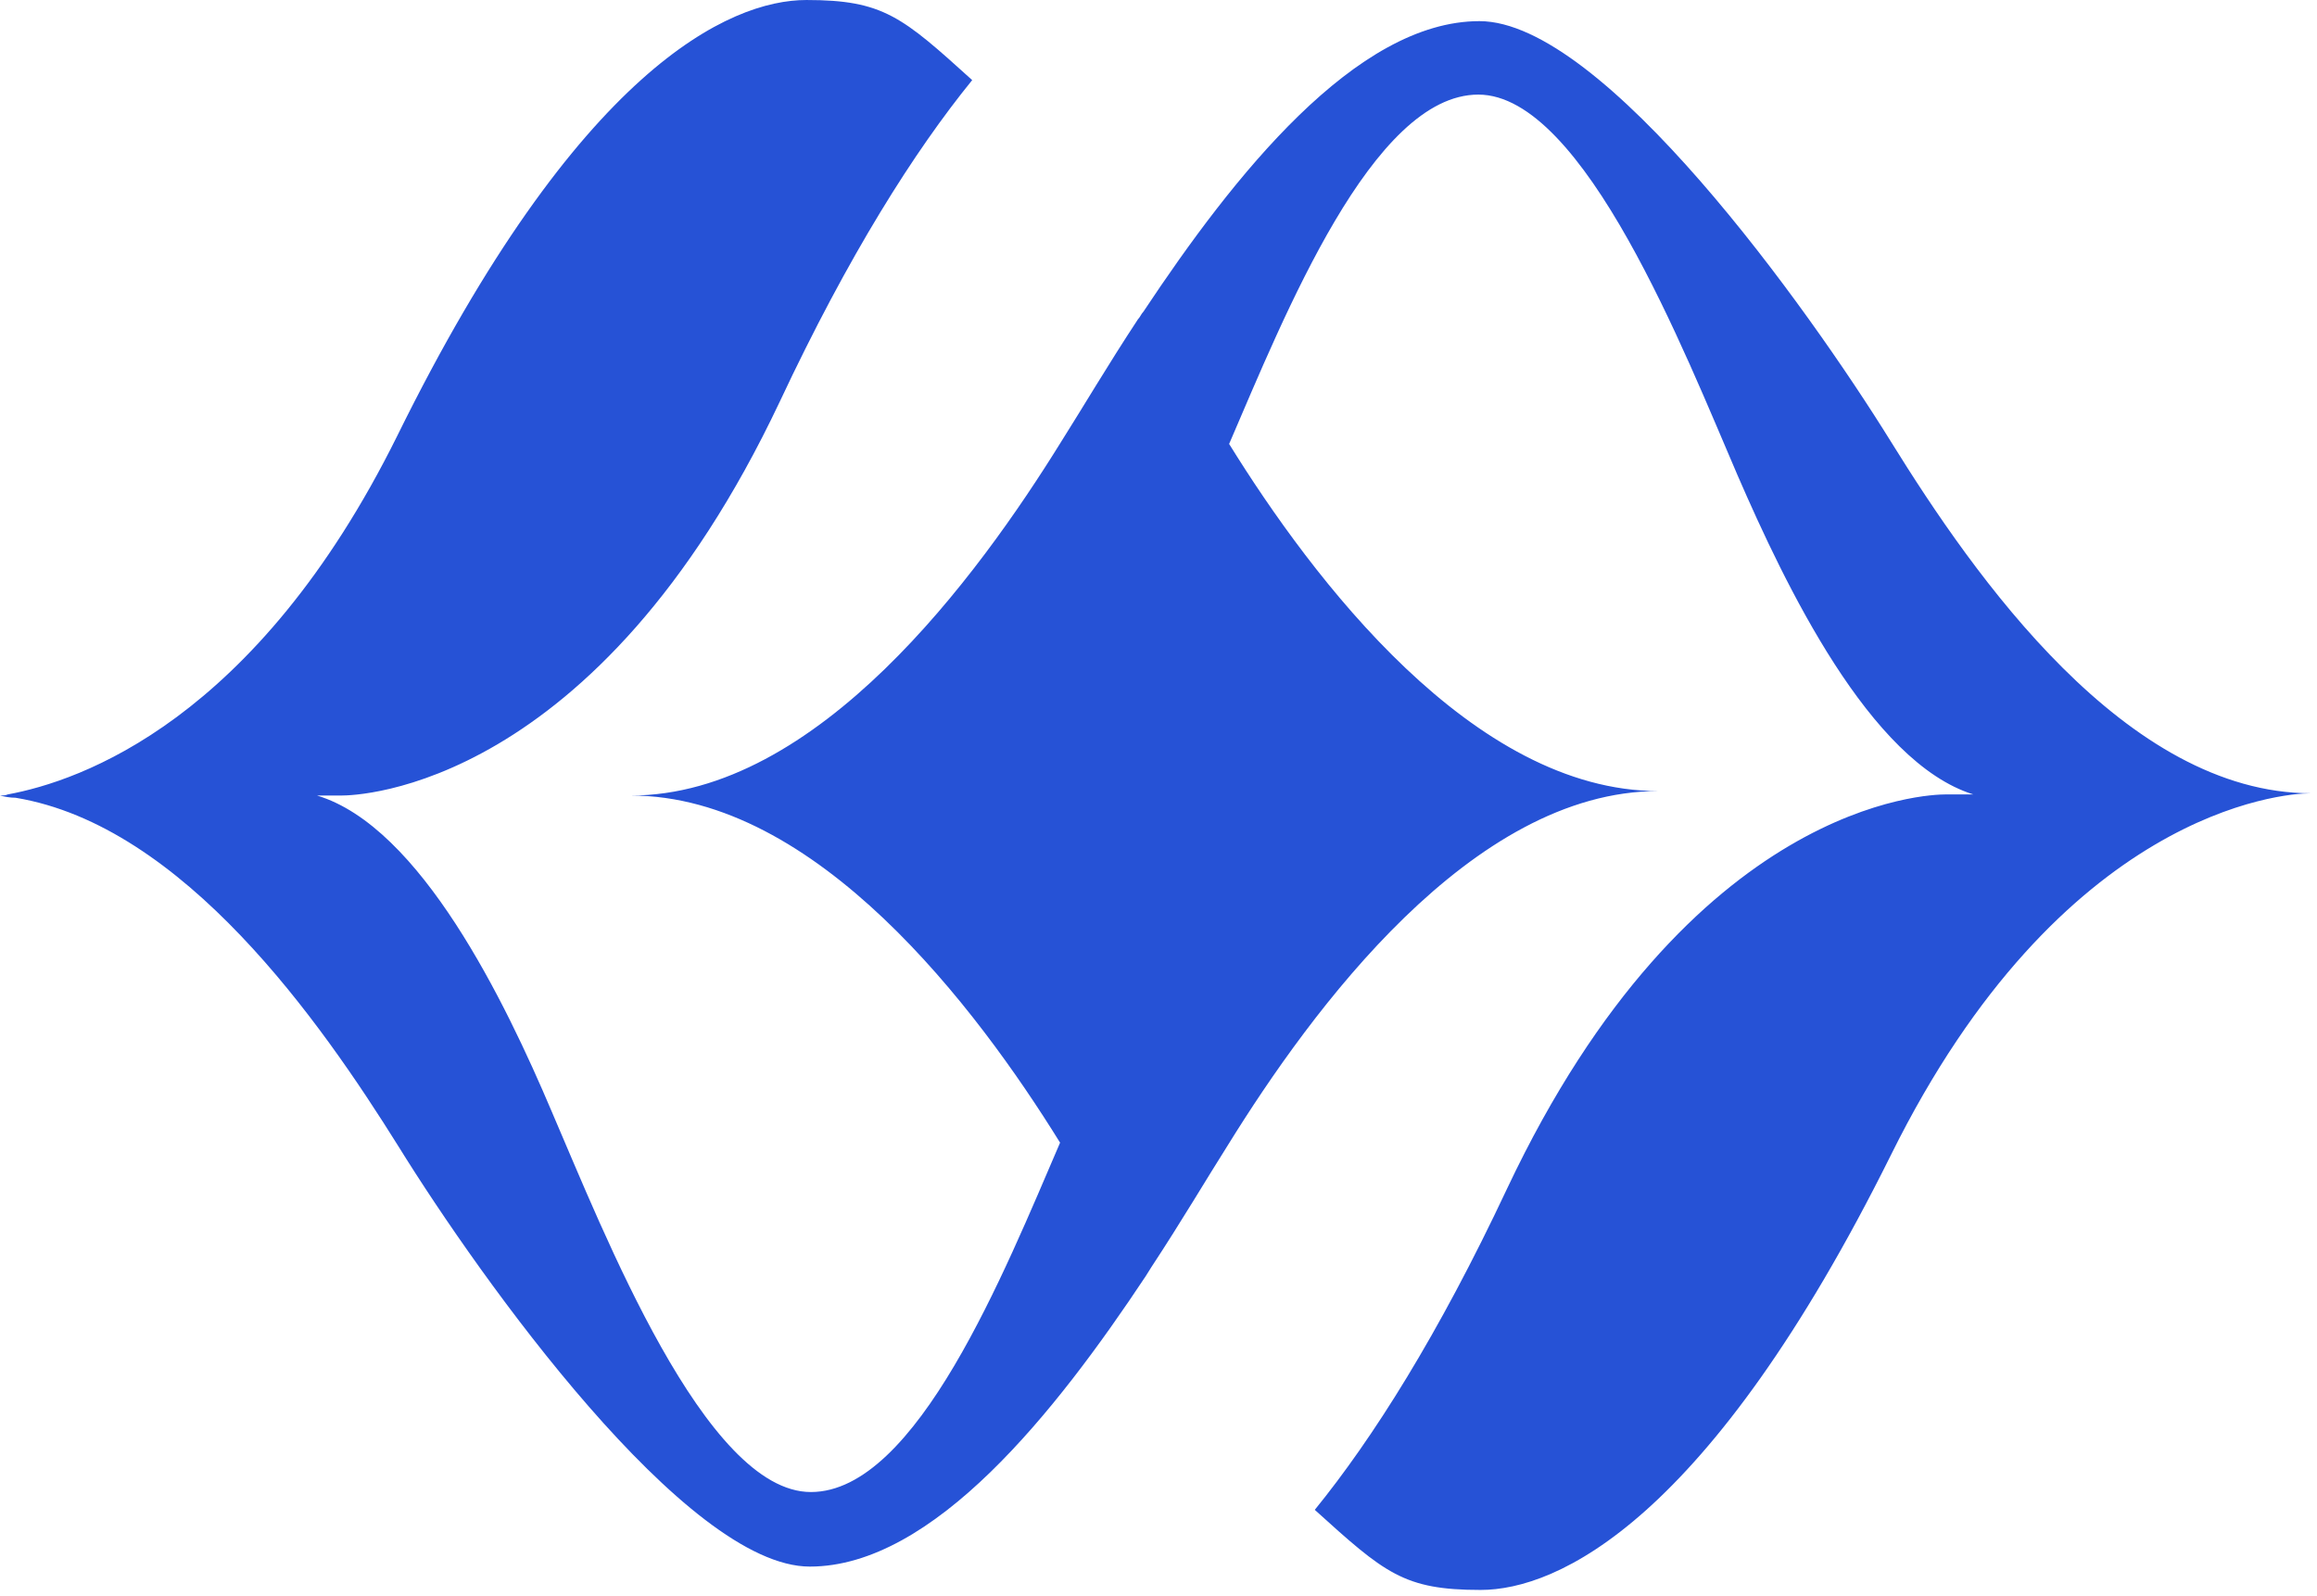 <svg xmlns="http://www.w3.org/2000/svg" xmlns:xlink="http://www.w3.org/1999/xlink" xmlns:serif="http://www.serif.com/" width="100%" height="100%" viewBox="0 0 334 230" xml:space="preserve" style="fill-rule:evenodd;clip-rule:evenodd;stroke-linejoin:round;stroke-miterlimit:2;">    <g transform="matrix(4.167,0,0,4.167,0,-16.667)">        <g>            <path d="M80,31.442L79.923,31.442C78.961,31.442 71.304,32.058 65.416,43.951C59.105,56.652 53.872,59 51.217,59C48.562,59 47.908,58.423 45.483,56.229C47.484,53.766 49.755,50.186 52.141,45.106C58.49,31.673 66.763,31.481 67.302,31.481L68.264,31.481C64.685,30.365 61.761,24.245 60.106,20.435C58.297,16.239 54.796,7.272 51.14,7.272C47.484,7.272 44.444,14.892 42.52,19.357C45.406,24.014 50.948,31.365 57.374,31.365C50.909,31.365 45.368,38.948 42.482,43.605C41.751,44.759 40.866,46.26 39.827,47.838C39.75,47.954 39.711,48.031 39.634,48.146C36.518,52.842 32.285,58.192 28.014,58.192C23.742,58.192 16.662,48.3 13.776,43.643C11.082,39.332 6.349,32.558 0.539,31.596C0.346,31.596 0.154,31.558 0,31.519C0.077,31.519 0.192,31.519 0.269,31.481C2.771,31.019 8.85,28.941 13.737,19.088C20.01,6.348 25.243,4 27.898,4C30.553,4 31.207,4.577 33.632,6.771C31.631,9.234 29.36,12.814 26.975,17.894C20.625,31.327 12.352,31.519 11.813,31.519L10.967,31.519C14.546,32.597 17.47,38.64 19.086,42.45C20.895,46.645 24.396,55.613 28.052,55.613C31.708,55.613 34.748,47.992 36.672,43.528C33.786,38.871 28.244,31.519 21.818,31.519C28.283,31.519 33.824,23.937 36.71,19.28C37.441,18.125 38.326,16.624 39.365,15.046C39.442,14.969 39.481,14.854 39.558,14.777C42.674,10.081 46.907,4.731 51.179,4.731C55.45,4.731 62.53,14.623 65.416,19.28C68.302,23.937 73.535,31.442 79.962,31.442L80,31.442Z" style="fill:rgb(38,82,214);fill-rule:nonzero;"></path>        </g>    </g></svg>